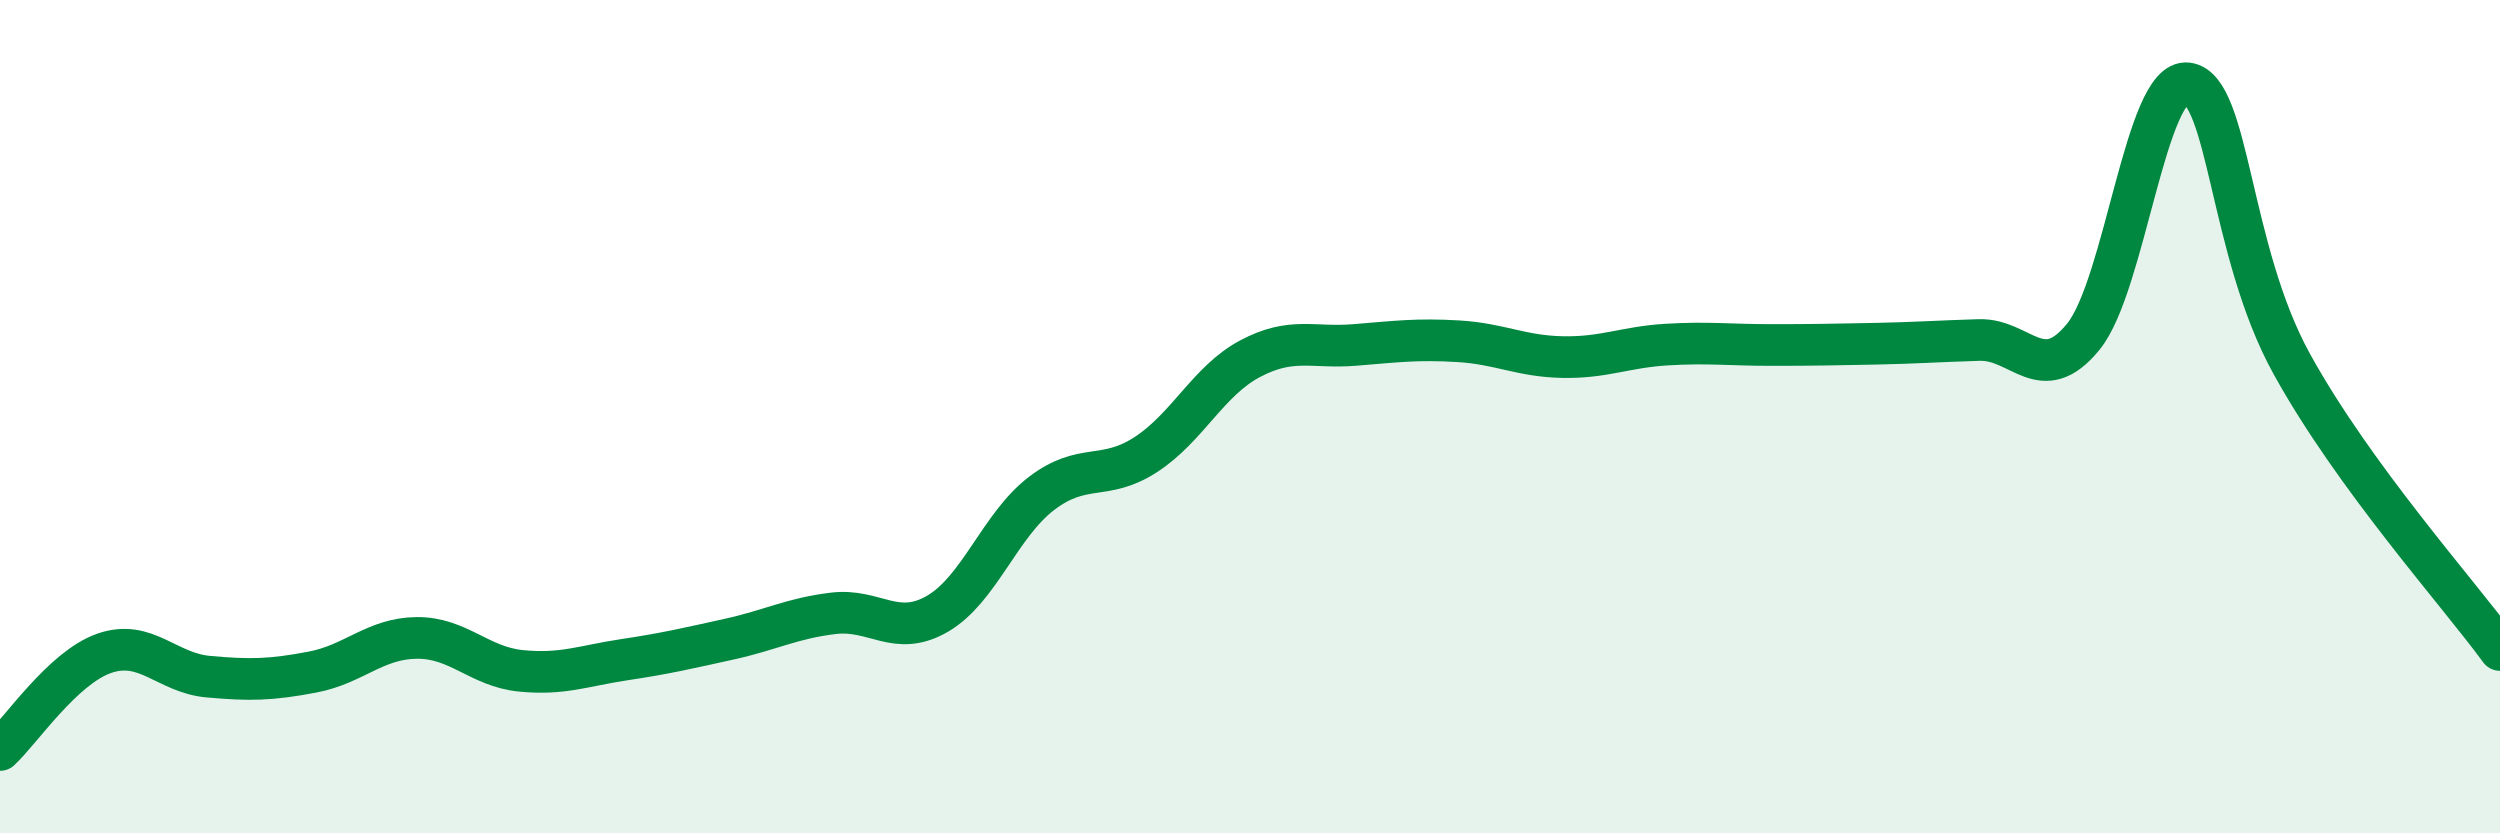 
    <svg width="60" height="20" viewBox="0 0 60 20" xmlns="http://www.w3.org/2000/svg">
      <path
        d="M 0,18 C 0.5,17.54 1.5,16.03 2.5,15.68 C 3.5,15.33 4,16.15 5,16.24 C 6,16.33 6.5,16.32 7.5,16.13 C 8.5,15.94 9,15.32 10,15.31 C 11,15.3 11.5,16 12.5,16.1 C 13.5,16.2 14,15.98 15,15.83 C 16,15.68 16.5,15.56 17.5,15.34 C 18.5,15.12 19,14.84 20,14.72 C 21,14.6 21.5,15.31 22.5,14.73 C 23.5,14.15 24,12.6 25,11.84 C 26,11.08 26.5,11.56 27.5,10.91 C 28.5,10.26 29,9.14 30,8.61 C 31,8.08 31.5,8.36 32.5,8.28 C 33.5,8.2 34,8.13 35,8.19 C 36,8.25 36.5,8.55 37.5,8.57 C 38.5,8.59 39,8.33 40,8.27 C 41,8.21 41.5,8.28 42.5,8.28 C 43.5,8.28 44,8.27 45,8.25 C 46,8.23 46.5,8.19 47.5,8.16 C 48.5,8.13 49,9.31 50,8.08 C 51,6.85 51.5,1.87 52.5,2 C 53.5,2.13 53.5,6.01 55,8.73 C 56.5,11.45 59,14.23 60,15.6L60 20L0 20Z"
        fill="#008740"
        opacity="0.1"
        stroke-linecap="round"
        stroke-linejoin="round"
      />
      <path
        d="M 0,18 C 0.5,17.54 1.5,16.03 2.5,15.68 C 3.5,15.33 4,16.15 5,16.24 C 6,16.33 6.5,16.32 7.5,16.13 C 8.5,15.94 9,15.32 10,15.31 C 11,15.3 11.5,16 12.5,16.1 C 13.5,16.2 14,15.98 15,15.83 C 16,15.68 16.5,15.56 17.5,15.34 C 18.5,15.12 19,14.84 20,14.72 C 21,14.6 21.5,15.31 22.5,14.73 C 23.5,14.15 24,12.6 25,11.84 C 26,11.08 26.5,11.56 27.5,10.91 C 28.5,10.26 29,9.14 30,8.61 C 31,8.08 31.5,8.36 32.5,8.28 C 33.5,8.2 34,8.13 35,8.19 C 36,8.25 36.5,8.55 37.5,8.57 C 38.5,8.59 39,8.33 40,8.27 C 41,8.21 41.5,8.28 42.5,8.28 C 43.5,8.28 44,8.27 45,8.25 C 46,8.23 46.5,8.19 47.5,8.16 C 48.5,8.13 49,9.31 50,8.08 C 51,6.85 51.5,1.87 52.5,2 C 53.5,2.13 53.5,6.01 55,8.73 C 56.5,11.45 59,14.23 60,15.6"
        stroke="#008740"
        stroke-width="1"
        fill="none"
        stroke-linecap="round"
        stroke-linejoin="round"
      />
    </svg>
  